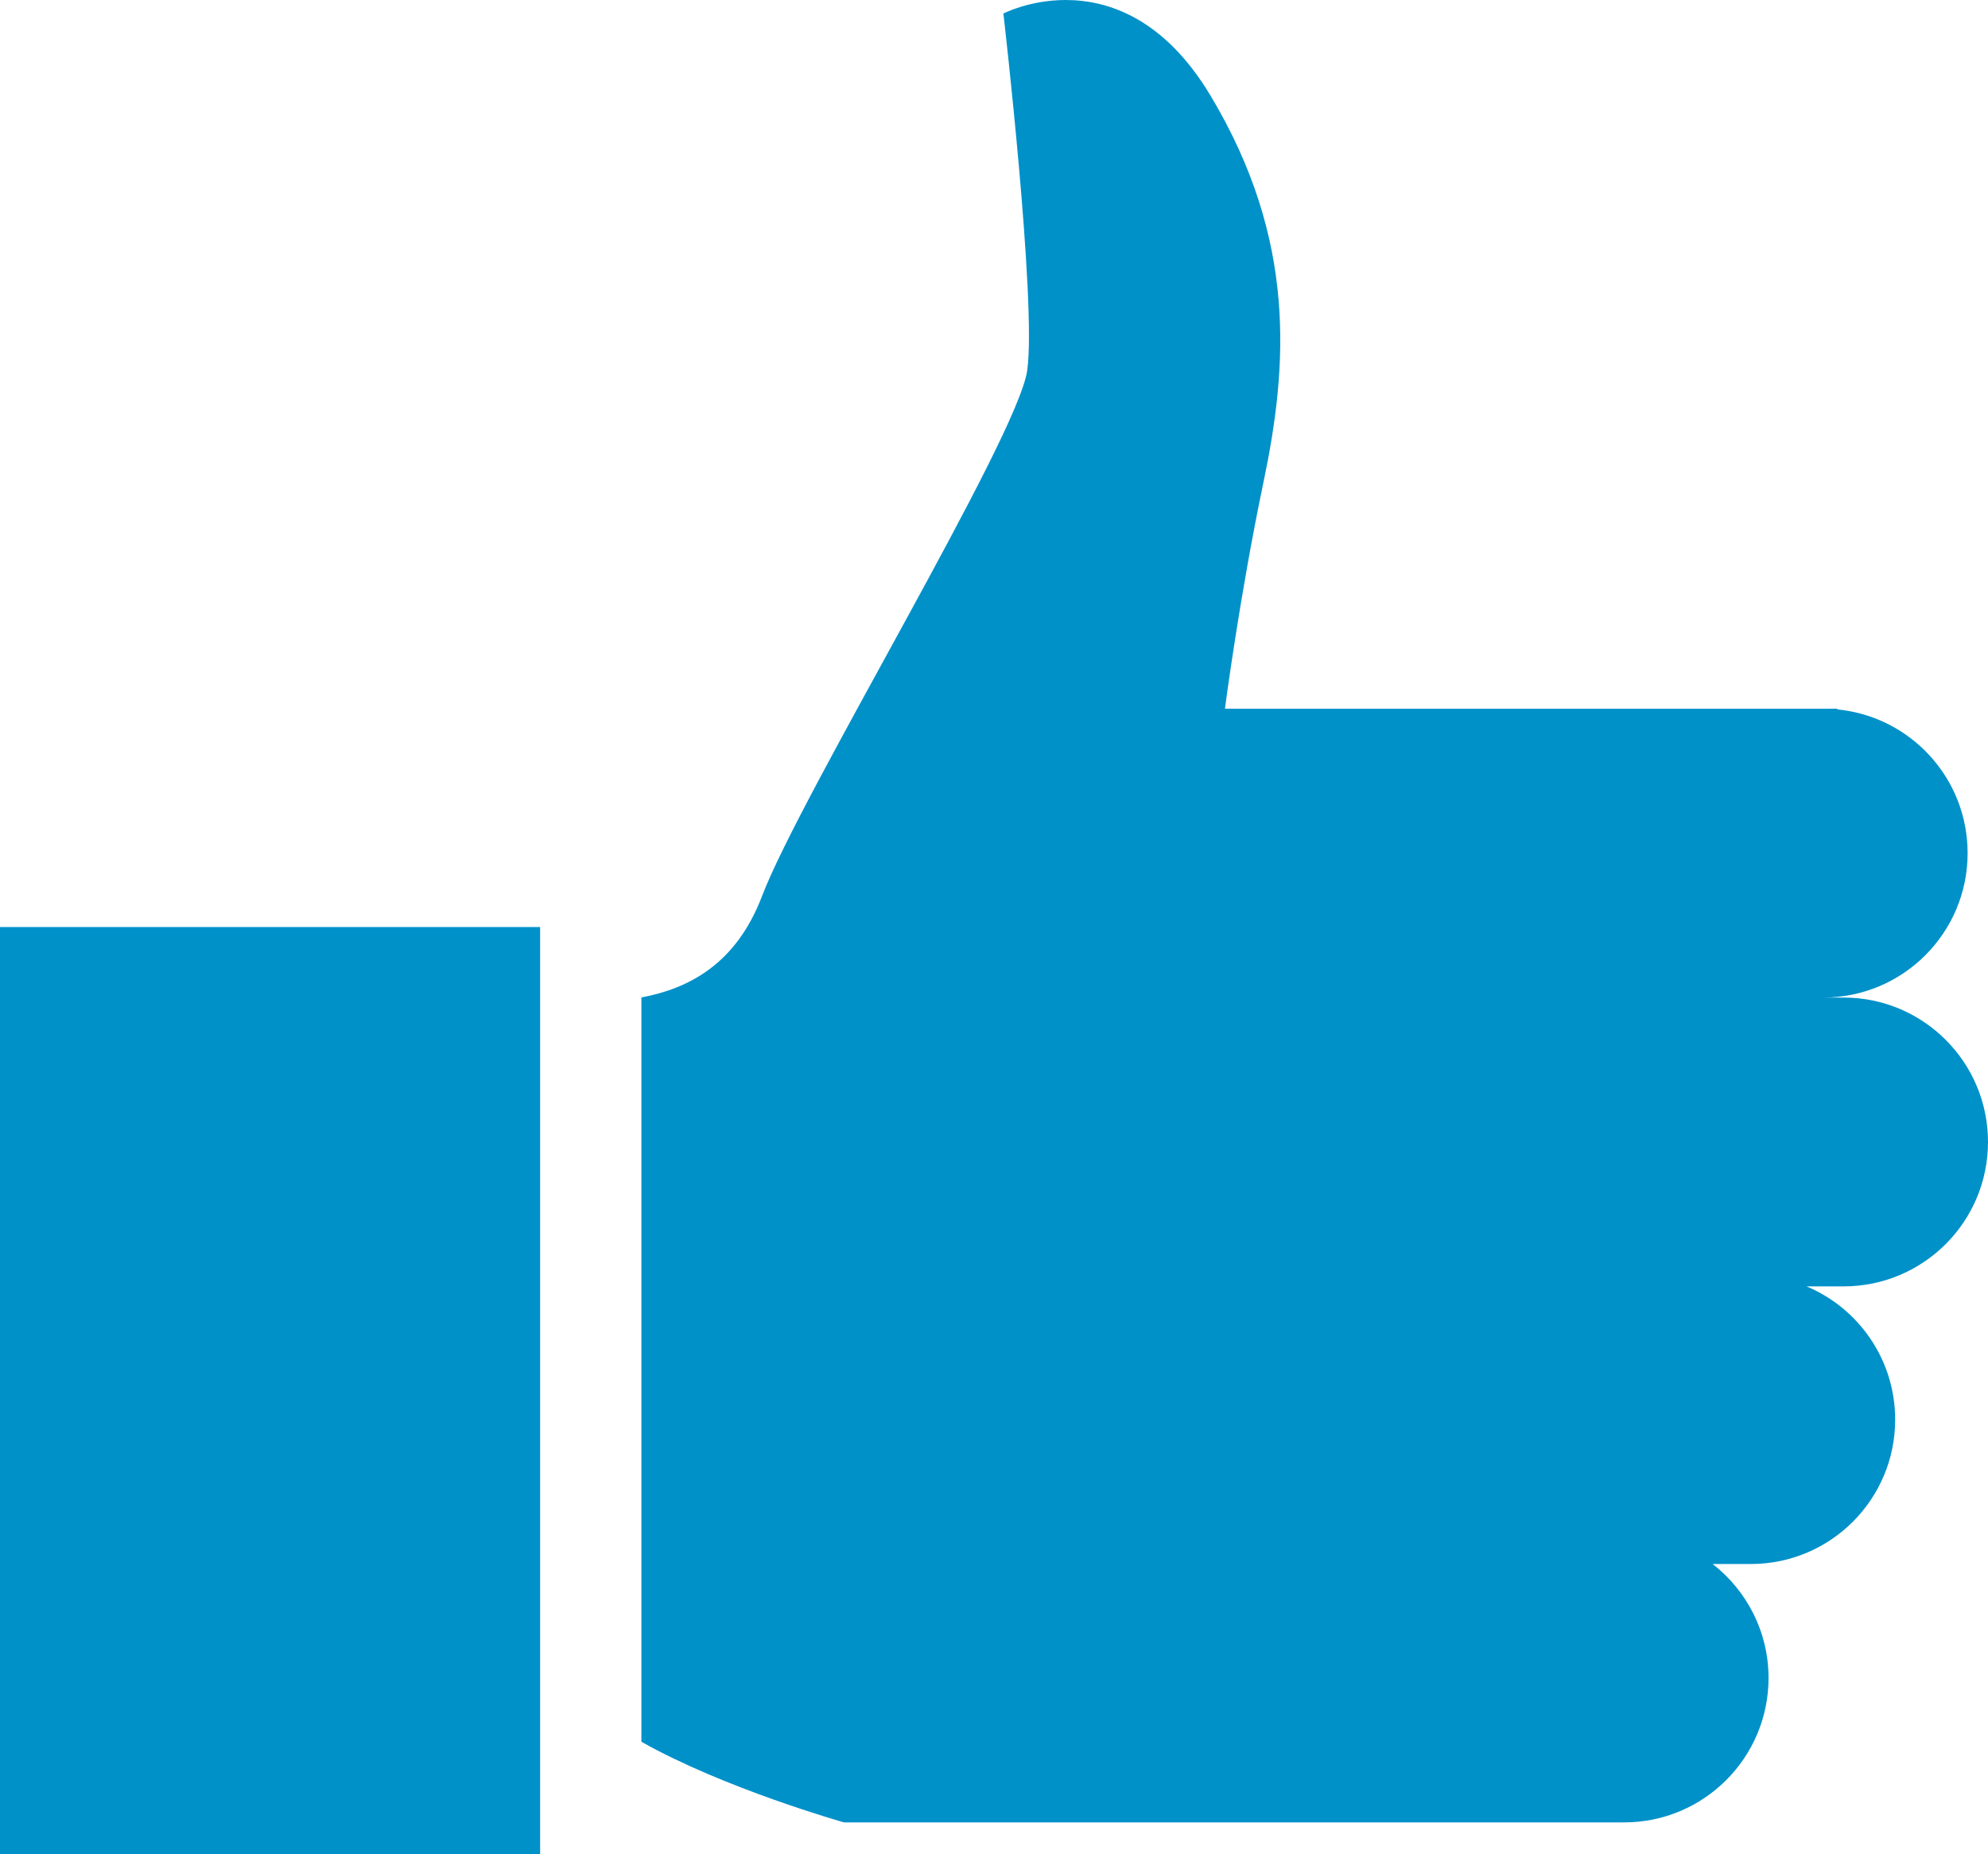 <?xml version="1.0" encoding="UTF-8"?>
<!DOCTYPE svg PUBLIC "-//W3C//DTD SVG 1.1//EN" "http://www.w3.org/Graphics/SVG/1.1/DTD/svg11.dtd">
<!-- Creator: CorelDRAW 2021 (64-Bit) -->
<svg xmlns="http://www.w3.org/2000/svg" xml:space="preserve" width="30mm" height="27.977mm" version="1.1" style="shape-rendering:geometricPrecision; text-rendering:geometricPrecision; image-rendering:optimizeQuality; fill-rule:evenodd; clip-rule:evenodd"
viewBox="0 0 3000 2797.65"
 xmlns:xlink="http://www.w3.org/1999/xlink"
 xmlns:xodm="http://www.corel.com/coreldraw/odm/2003">
 <defs>
  <style type="text/css">
   <![CDATA[
    .fil0 {fill:#0091C9;fill-rule:nonzero}
   ]]>
  </style>
 </defs>
 <g id="Capa_x0020_1">
  <path class="fil0" d="M1608.34 0c63.47,0.01 148.15,27.15 218.32,144.11 131.01,218.34 116.45,409.26 80.06,583.08 -36.39,173.79 -58.22,342.04 -58.22,342.04l924.25 0 -0.23 1.08c110.41,10.65 196.72,103.62 196.72,216.81 0,120.34 -97.56,217.91 -217.9,217.91l30.77 0c120.33,0 217.89,97.54 217.89,217.88 0,120.35 -97.56,217.89 -217.89,217.89l-55.87 0c78.52,32.94 133.67,110.53 133.67,200.99 0,120.36 -97.57,217.89 -217.9,217.89l-57.52 0c51.23,39.89 84.33,101.98 84.33,171.9 0,120.35 -97.57,217.91 -217.91,217.91l-1177.35 0c0,0 -180.9,-51.17 -305.66,-121.64l0 -1122.99c71.44,-13.33 142.99,-50.4 181.94,-152.68 58.22,-152.82 385.72,-691.36 400.28,-793.24 14.56,-101.89 -35.94,-538.55 -35.94,-538.55 0,0 39.12,-20.39 94.16,-20.39zm-1608.34 2797.65l815.08 0 0 -1399.01 -815.08 0 0 1399.01z"/>
 </g>
</svg>
